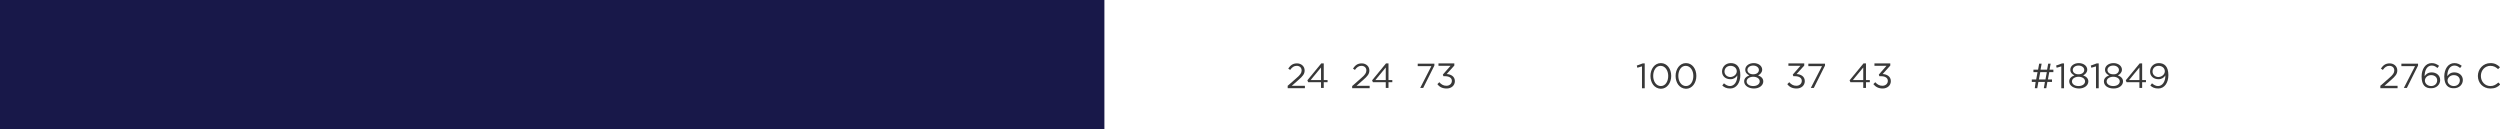 <?xml version="1.0" encoding="UTF-8"?> <!-- Generator: Adobe Illustrator 18.0.0, SVG Export Plug-In . SVG Version: 6.00 Build 0) --> <svg xmlns="http://www.w3.org/2000/svg" xmlns:xlink="http://www.w3.org/1999/xlink" id="Слой_1" x="0px" y="0px" viewBox="0 0 915.2 47.4" xml:space="preserve"> <g> <g> <g> <path fill="#383838" d="M471.3,31.5l3.3-2.9c1.4-1.2,1.9-1.9,1.9-2.8c0-1.1-0.8-1.7-1.8-1.7c-1,0-1.7,0.5-2.4,1.5l-0.7-0.5 c0.8-1.2,1.7-1.9,3.2-1.9c1.6,0,2.8,1.1,2.8,2.6c0,1.3-0.7,2.1-2.3,3.5l-2.4,2.1h4.8v0.9h-6.3V31.5z"></path> <path fill="#383838" d="M483.6,30.1h-4.7l-0.3-0.7l5.1-6.2h0.9v6.1h1.4v0.8h-1.4v2.1h-1V30.1z M483.6,29.3v-4.6l-3.8,4.6H483.6z"></path> <path fill="#383838" d="M495,31.5l3.3-2.9c1.4-1.2,1.9-1.9,1.9-2.8c0-1.1-0.8-1.7-1.8-1.7c-1,0-1.7,0.5-2.4,1.5l-0.7-0.5 c0.8-1.2,1.7-1.9,3.2-1.9c1.6,0,2.8,1.1,2.8,2.6c0,1.3-0.7,2.1-2.3,3.5l-2.4,2.1h4.8v0.9H495V31.5z"></path> <path fill="#383838" d="M507.3,30.1h-4.7l-0.3-0.7l5.1-6.2h0.9v6.1h1.4v0.8h-1.4v2.1h-1V30.1z M507.3,29.3v-4.6l-3.8,4.6H507.3z"></path> <path fill="#383838" d="M524,24.2h-5v-0.9h6.1V24l-4.1,8.2h-1.1L524,24.2z"></path> <path fill="#383838" d="M526.2,30.8l0.7-0.7c0.7,0.8,1.5,1.3,2.6,1.3c1.1,0,2-0.7,2-1.8c0-1.1-1-1.7-2.5-1.7h-0.6l-0.2-0.6 l2.8-3.2h-4.4v-0.9h5.8V24l-2.8,3.1c1.6,0.1,3,0.9,3,2.6c0,1.6-1.3,2.7-3,2.7C528,32.4,526.9,31.8,526.2,30.8z"></path> </g> </g> <g> <g> <path fill="#383838" d="M601.1,24.3l-1.7,0.5l-0.2-0.8l2.2-0.8h0.7v9.1h-1V24.3z"></path> <path fill="#383838" d="M604.2,27.8c0-2.5,1.5-4.7,3.8-4.7c2.3,0,3.8,2.1,3.8,4.7c0,2.5-1.5,4.7-3.8,4.7 C605.6,32.4,604.2,30.3,604.2,27.8z M610.7,27.8c0-2-1.1-3.7-2.8-3.7c-1.7,0-2.7,1.7-2.7,3.7c0,2,1.1,3.7,2.8,3.7 C609.7,31.5,610.7,29.8,610.7,27.8z"></path> <path fill="#383838" d="M613.4,27.8c0-2.5,1.5-4.7,3.8-4.7s3.8,2.1,3.8,4.7c0,2.5-1.5,4.7-3.8,4.7 C614.8,32.4,613.4,30.3,613.4,27.8z M619.9,27.8c0-2-1.1-3.7-2.8-3.7c-1.7,0-2.7,1.7-2.7,3.7c0,2,1.1,3.7,2.8,3.7 C618.9,31.5,619.9,29.8,619.9,27.8z"></path> <path fill="#383838" d="M630.5,31.3l0.6-0.8c0.7,0.6,1.4,1,2.2,1c1.6,0,2.7-1.6,2.7-3.8v-0.1c-0.5,0.8-1.3,1.4-2.5,1.4 c-1.9,0-3.1-1.2-3.1-2.8c0-1.7,1.3-3.1,3.2-3.1c2,0,3.5,1.2,3.5,4.4c0,2.9-1.5,4.9-3.7,4.9C632.1,32.4,631.2,32,630.5,31.3z M635.8,26.1c0-1.1-0.9-2-2.3-2s-2.2,1-2.2,2.1s0.9,2,2.2,2C634.9,28.1,635.8,27.1,635.8,26.1z"></path> <path fill="#383838" d="M638.5,29.8c0-1.1,0.8-1.8,1.9-2.2c-0.8-0.4-1.5-1-1.5-2.1c0-1.4,1.4-2.4,3.1-2.4s3.1,1,3.1,2.4 c0,1-0.7,1.7-1.5,2.1c1.1,0.4,1.9,1.1,1.9,2.2c0,1.5-1.5,2.6-3.4,2.6S638.5,31.4,638.5,29.8z M644.2,29.8c0-1-1-1.7-2.4-1.7 c-1.3,0-2.4,0.7-2.4,1.7c0,0.9,0.9,1.7,2.4,1.7S644.2,30.7,644.2,29.8z M643.9,25.6c0-0.9-0.9-1.6-2.1-1.6s-2.1,0.7-2.1,1.6 c0,1,0.9,1.6,2.1,1.6S643.9,26.6,643.9,25.6z"></path> <path fill="#383838" d="M654.3,30.8l0.7-0.7c0.7,0.8,1.5,1.3,2.6,1.3c1.1,0,2-0.7,2-1.8c0-1.1-1-1.7-2.5-1.7h-0.6l-0.2-0.6 l2.8-3.2h-4.4v-0.9h5.8V24l-2.8,3.1c1.6,0.1,3,0.9,3,2.6c0,1.6-1.3,2.7-3,2.7C656.1,32.4,655,31.8,654.3,30.8z"></path> <path fill="#383838" d="M667,24.2h-5v-0.9h6.1V24l-4.1,8.2h-1.1L667,24.2z"></path> <path fill="#383838" d="M682.1,30.1h-4.7l-0.3-0.7l5.1-6.2h0.9v6.1h1.4v0.8h-1.4v2.1h-1V30.1z M682.1,29.3v-4.6l-3.8,4.6H682.1z"></path> <path fill="#383838" d="M685.8,30.8l0.7-0.7c0.7,0.8,1.5,1.3,2.6,1.3c1.1,0,2-0.7,2-1.8c0-1.1-1-1.7-2.5-1.7h-0.6l-0.2-0.6 l2.8-3.2h-4.4v-0.9h5.8V24l-2.8,3.1c1.6,0.1,3,0.9,3,2.6c0,1.6-1.3,2.7-3,2.7C687.7,32.4,686.6,31.8,685.8,30.8z"></path> </g> </g> <g> <g> <path fill="#383838" d="M745.2,30h-1.4v-0.9h1.6l0.5-2.7h-1.5v-0.9h1.7l0.4-2.2h0.9l-0.4,2.2h2.4l0.4-2.2h0.9l-0.4,2.2h1.4v0.9 h-1.5l-0.5,2.7h1.5V30h-1.7l-0.4,2.3h-0.9l0.4-2.3h-2.4l-0.4,2.3h-0.9L745.2,30z M748.8,29.1l0.5-2.7h-2.4l-0.5,2.7H748.8z"></path> <path fill="#383838" d="M754.6,24.3l-1.7,0.5l-0.2-0.8l2.2-0.8h0.7v9.1h-1V24.3z"></path> <path fill="#383838" d="M757.5,29.8c0-1.1,0.8-1.8,1.9-2.2c-0.8-0.4-1.5-1-1.5-2.1c0-1.4,1.4-2.4,3.1-2.4s3.1,1,3.1,2.4 c0,1-0.7,1.7-1.5,2.1c1.1,0.4,1.9,1.1,1.9,2.2c0,1.5-1.5,2.6-3.4,2.6S757.5,31.4,757.5,29.8z M763.3,29.8c0-1-1-1.7-2.4-1.7 c-1.3,0-2.4,0.7-2.4,1.7c0,0.9,0.9,1.7,2.4,1.7S763.3,30.7,763.3,29.8z M763,25.6c0-0.9-0.9-1.6-2.1-1.6s-2.1,0.7-2.1,1.6 c0,1,0.9,1.6,2.1,1.6S763,26.6,763,25.6z"></path> <path fill="#383838" d="M767.3,24.3l-1.7,0.5l-0.2-0.8l2.2-0.8h0.7v9.1h-1V24.3z"></path> <path fill="#383838" d="M770.2,29.8c0-1.1,0.8-1.8,1.9-2.2c-0.8-0.4-1.5-1-1.5-2.1c0-1.4,1.4-2.4,3.1-2.4s3.1,1,3.1,2.4 c0,1-0.7,1.7-1.5,2.1c1.1,0.4,1.9,1.1,1.9,2.2c0,1.5-1.5,2.6-3.4,2.6C771.7,32.4,770.2,31.4,770.2,29.8z M776,29.8 c0-1-1-1.7-2.4-1.7c-1.3,0-2.4,0.7-2.4,1.7c0,0.9,0.9,1.7,2.4,1.7C775.1,31.5,776,30.7,776,29.8z M775.7,25.6 c0-0.9-0.9-1.6-2.1-1.6c-1.2,0-2.1,0.7-2.1,1.6c0,1,0.9,1.6,2.1,1.6C774.8,27.3,775.7,26.6,775.7,25.6z"></path> <path fill="#383838" d="M783.2,30.1h-4.7l-0.3-0.7l5.1-6.2h0.9v6.1h1.4v0.8h-1.4v2.1h-1V30.1z M783.2,29.3v-4.6l-3.8,4.6H783.2z"></path> <path fill="#383838" d="M787.2,31.3l0.6-0.8c0.7,0.6,1.4,1,2.2,1c1.6,0,2.7-1.6,2.7-3.8v-0.1c-0.5,0.8-1.3,1.4-2.5,1.4 c-1.9,0-3.1-1.2-3.1-2.8c0-1.7,1.3-3.1,3.2-3.1c2,0,3.5,1.2,3.5,4.4c0,2.9-1.5,4.9-3.7,4.9C788.8,32.4,787.9,32,787.2,31.3z M792.5,26.1c0-1.1-0.9-2-2.3-2s-2.2,1-2.2,2.1s0.9,2,2.2,2C791.6,28.1,792.5,27.1,792.5,26.1z"></path> </g> </g> <g> <g> <path fill="#383838" d="M871.3,31.5l3.3-2.9c1.4-1.2,1.9-1.9,1.9-2.8c0-1.1-0.8-1.7-1.8-1.7c-1,0-1.7,0.5-2.4,1.5l-0.7-0.5 c0.8-1.2,1.7-1.9,3.2-1.9c1.6,0,2.8,1.1,2.8,2.6c0,1.3-0.7,2.1-2.3,3.5l-2.4,2.1h4.8v0.9h-6.3V31.5z"></path> <path fill="#383838" d="M884.1,24.2h-5v-0.9h6.1V24l-4.1,8.2H880L884.1,24.2z"></path> <path fill="#383838" d="M886.5,28c0-2.7,1.4-4.9,3.7-4.9c1.1,0,1.9,0.4,2.7,1l-0.6,0.8c-0.7-0.6-1.3-0.9-2.1-0.9 c-1.6,0-2.6,1.6-2.6,3.9v0c0.5-0.7,1.2-1.4,2.6-1.4c1.7,0,3.1,1.1,3.1,2.8c0,1.7-1.4,3-3.2,3C887.9,32.4,886.5,31.2,886.5,28z M892.2,29.4c0-1.1-0.9-1.9-2.2-1.9c-1.4,0-2.3,1-2.3,2c0,1.1,1,2,2.3,2C891.3,31.5,892.2,30.6,892.2,29.4z"></path> <path fill="#383838" d="M894.8,28c0-2.7,1.4-4.9,3.7-4.9c1.1,0,1.9,0.4,2.7,1l-0.6,0.8c-0.7-0.6-1.3-0.9-2.1-0.9 c-1.6,0-2.6,1.6-2.6,3.9v0c0.5-0.7,1.2-1.4,2.6-1.4c1.7,0,3.1,1.1,3.1,2.8c0,1.7-1.4,3-3.2,3C896.3,32.4,894.8,31.2,894.8,28z M900.5,29.4c0-1.1-0.9-1.9-2.2-1.9c-1.4,0-2.3,1-2.3,2c0,1.1,1,2,2.3,2C899.6,31.5,900.5,30.6,900.5,29.4z"></path> <path fill="#383838" d="M907.1,27.8c0-2.5,1.9-4.7,4.6-4.7c1.6,0,2.6,0.6,3.5,1.5l-0.7,0.7c-0.8-0.7-1.6-1.2-2.8-1.2 c-2,0-3.5,1.6-3.5,3.7c0,2.1,1.5,3.7,3.5,3.7c1.2,0,2-0.5,2.9-1.3l0.7,0.7c-0.9,1-2,1.5-3.6,1.5C909,32.4,907.1,30.4,907.1,27.8z "></path> </g> </g> <rect x="0" y="0" fill="#181849" width="404.3" height="47.4"></rect> </g> </svg> 